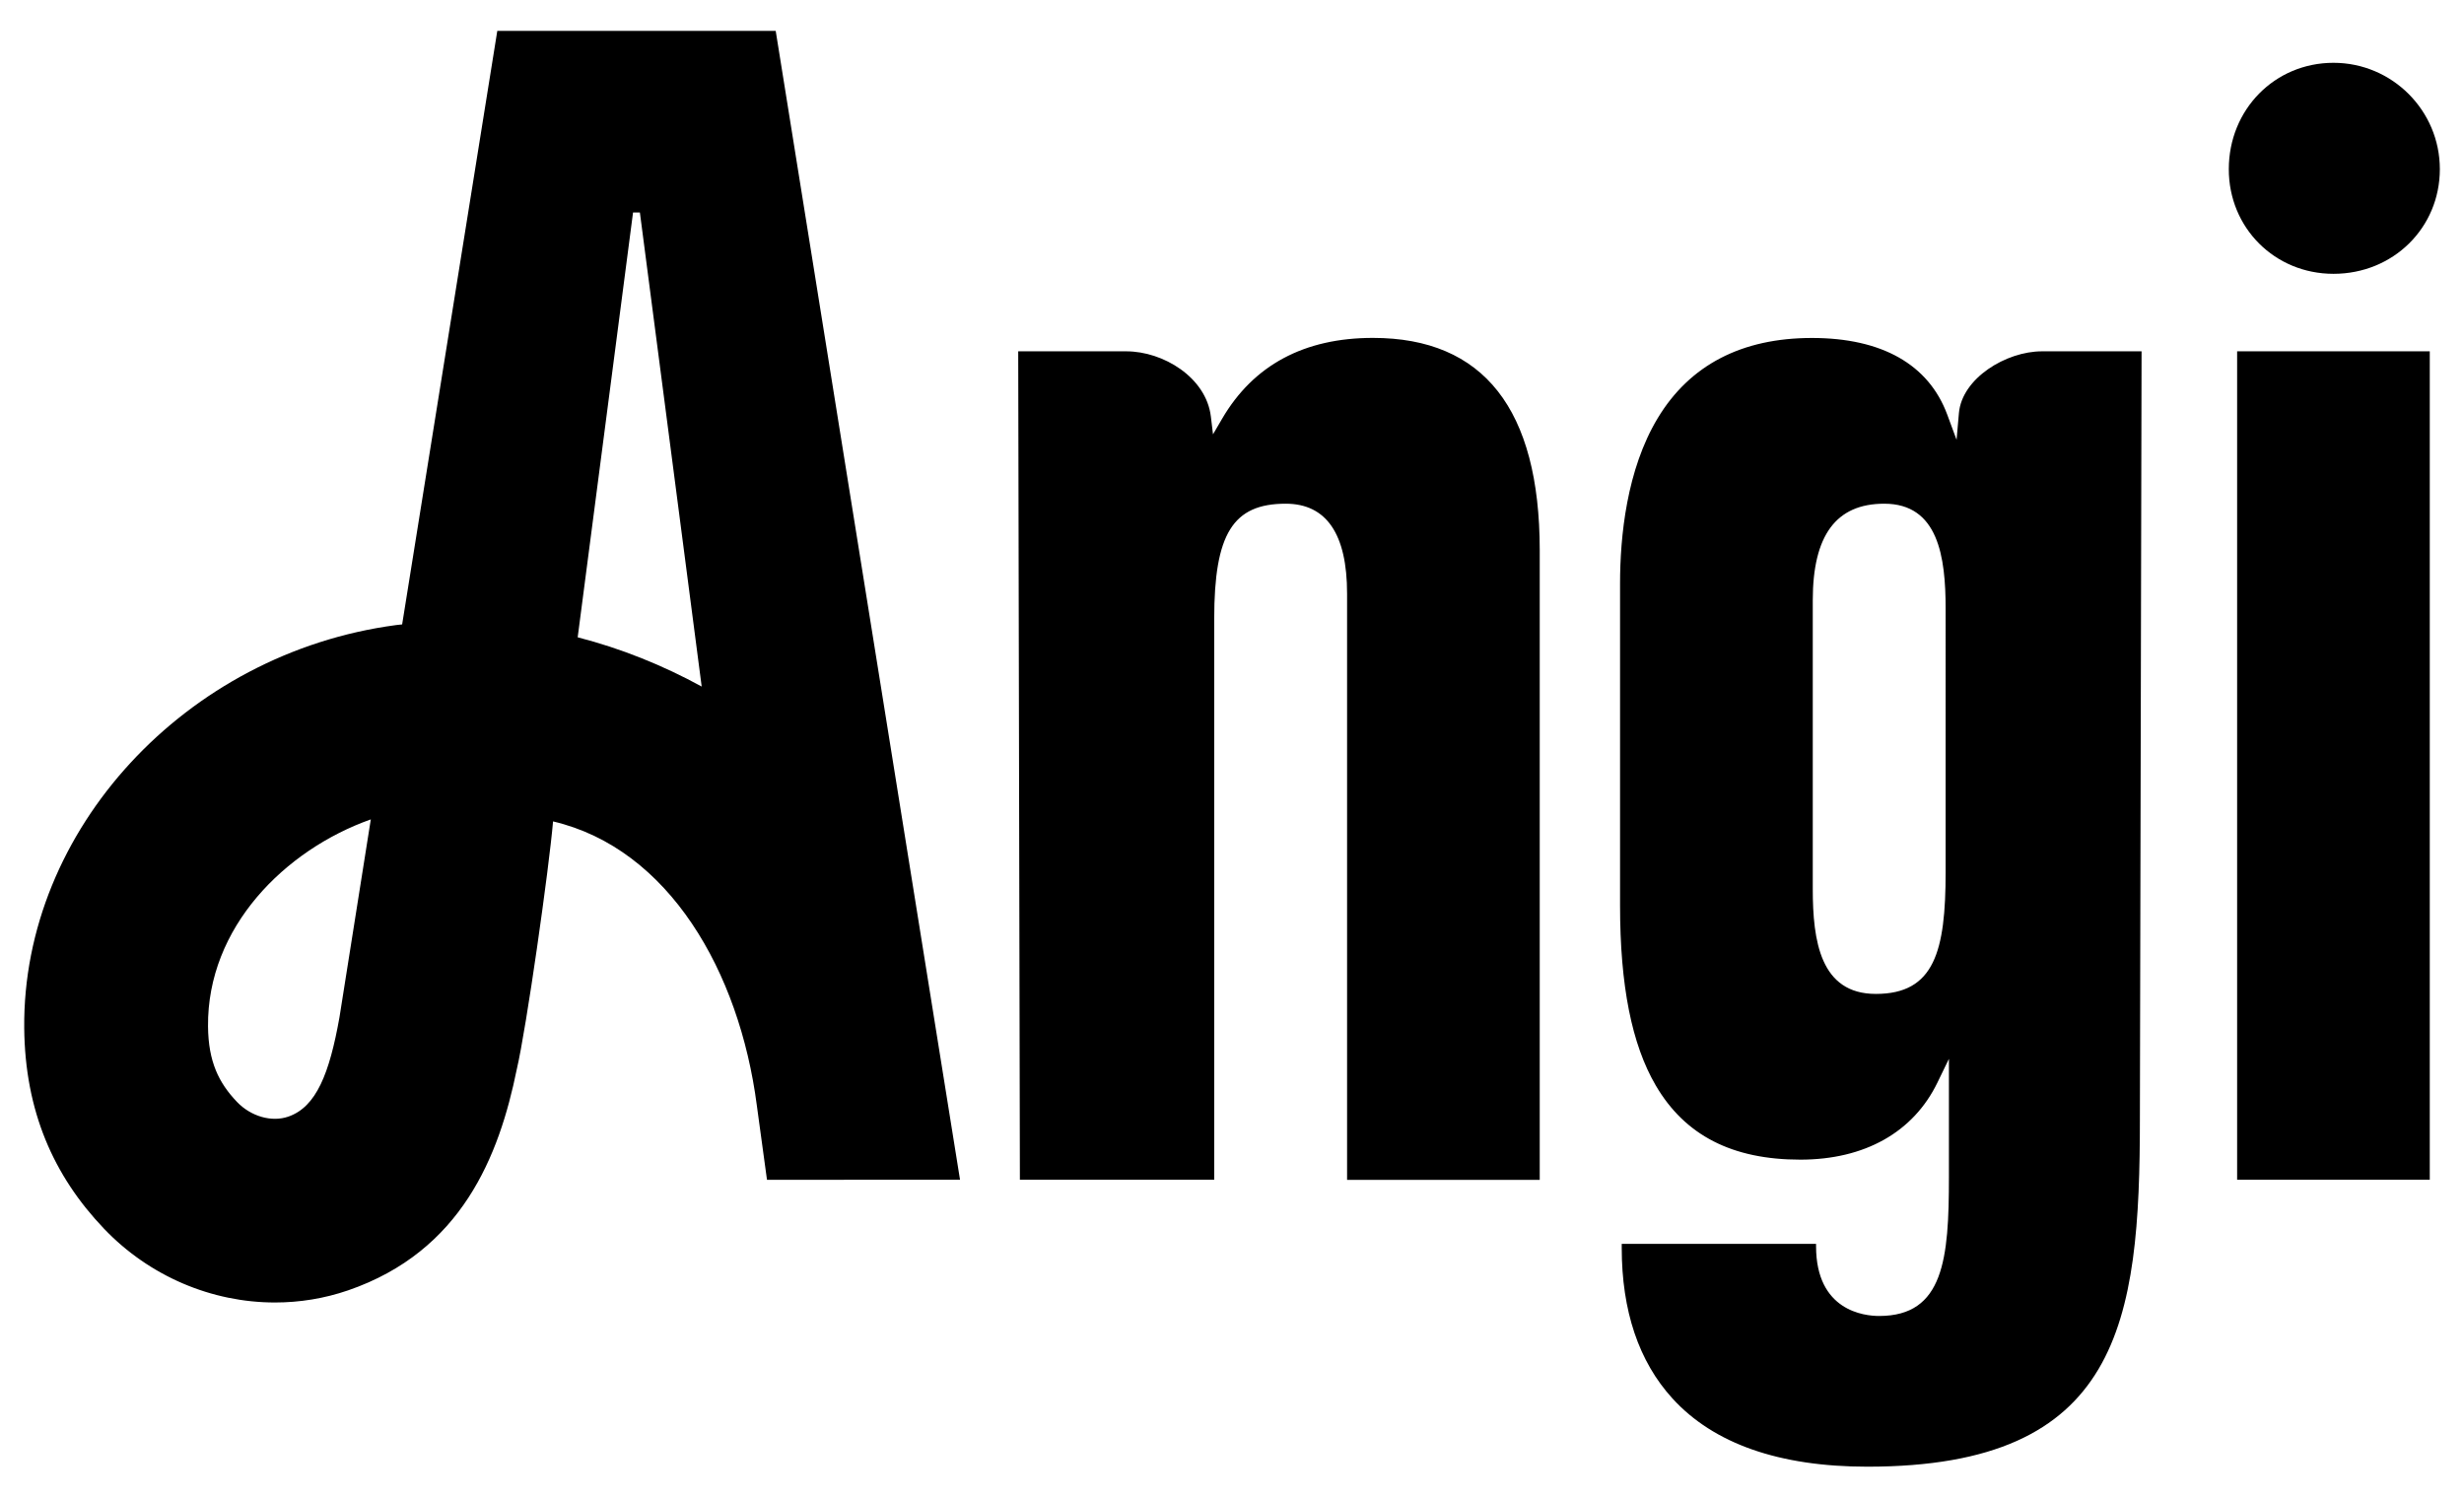 <svg xmlns="http://www.w3.org/2000/svg" xmlns:xlink="http://www.w3.org/1999/xlink" id="Layer_1" x="0px" y="0px" viewBox="0 0 367.2 223.2" xml:space="preserve"><path d="M333.39,52.36h28.71v123.47h-28.71V52.36z M347.75,40.81c8.89,0,15.85-6.85,15.85-15.6c0-8.74-7.11-15.85-15.85-15.85  c-8.75,0-15.6,6.96-15.6,15.85C332.14,33.96,339,40.81,347.75,40.81z M204.6,50.36c-10.25,0-17.81,4.06-22.48,12.06l-1.35,2.31  l-0.32-2.66c-0.7-5.81-7.08-9.71-12.61-9.71h-16.1l0.25,123.47h28.96V92.22c0-12.66,2.79-17.15,10.65-17.15  c6.07,0,9.15,4.51,9.15,13.4v87.37h28.71V81.97C229.45,61,221.09,50.36,204.6,50.36z M304.3,52.36h14.85l-0.25,114.37  c0,30.37-2.91,51.86-40.61,51.86c-13.13,0-22.91-3.42-29.06-10.18c-5.01-5.5-7.55-13.05-7.55-22.43v-0.6h28.96v0.35  c0,9.65,7.2,10.4,9.4,10.4c9.65,0,10.4-8.56,10.4-20.65v-13.75v-3.92l-1.71,3.53c-3.59,7.41-10.85,11.49-20.44,11.49  c-10.15,0-17.19-3.62-21.54-11.06c-3.58-6.12-5.32-14.89-5.32-26.8v-48c0-7,0.98-16.97,5.62-24.66  c4.78-7.92,12.52-11.94,22.98-11.94c10.42,0,17.39,3.95,20.16,11.42l1.39,3.76l0.35-3.99C292.39,56.37,298.96,52.36,304.3,52.36z   M289.95,90.72c0-7.74-1.09-15.65-9.15-15.65c-7.17,0-10.65,4.71-10.65,14.4v43.01c0,7.74,1.12,15.65,9.4,15.65  c8.74,0,10.4-6.38,10.4-18.15V90.72z M115.6,4.6l27.47,171.23H114.3l-1.52-11.13c-2.59-19.86-13.08-38.21-30.36-42.28l0,0  c-0.6,7.01-3.96,30.77-5.41,36.96l0,0c0-0.01,0.01-0.03,0.01-0.05c-2.63,12.98-8.24,27.16-25.14,32.98  c-3.55,1.22-7.23,1.81-10.9,1.81c-9.38,0-18.68-3.87-25.49-11.01c-7.54-7.9-11.76-17.54-11.88-29.88  c-0.28-29.52,24.06-55.9,55.41-60.07c0.3-0.04,0.6-0.06,0.91-0.1L74.11,4.6h21H115.6z M55.26,122.12L55.26,122.12  c-12.81,4.54-24.4,16.11-24.26,30.86c0.05,5.28,1.62,8.41,4.3,11.23c2.08,2.18,5.17,3.07,7.66,2.21c4.18-1.44,6.14-6.44,7.63-14.81  L55.26,122.12 M104.57,102.32l-9.21-70.65h-0.77h-0.25l-8.25,63.31C92.5,96.63,98.72,99.12,104.57,102.32z"></path></svg>